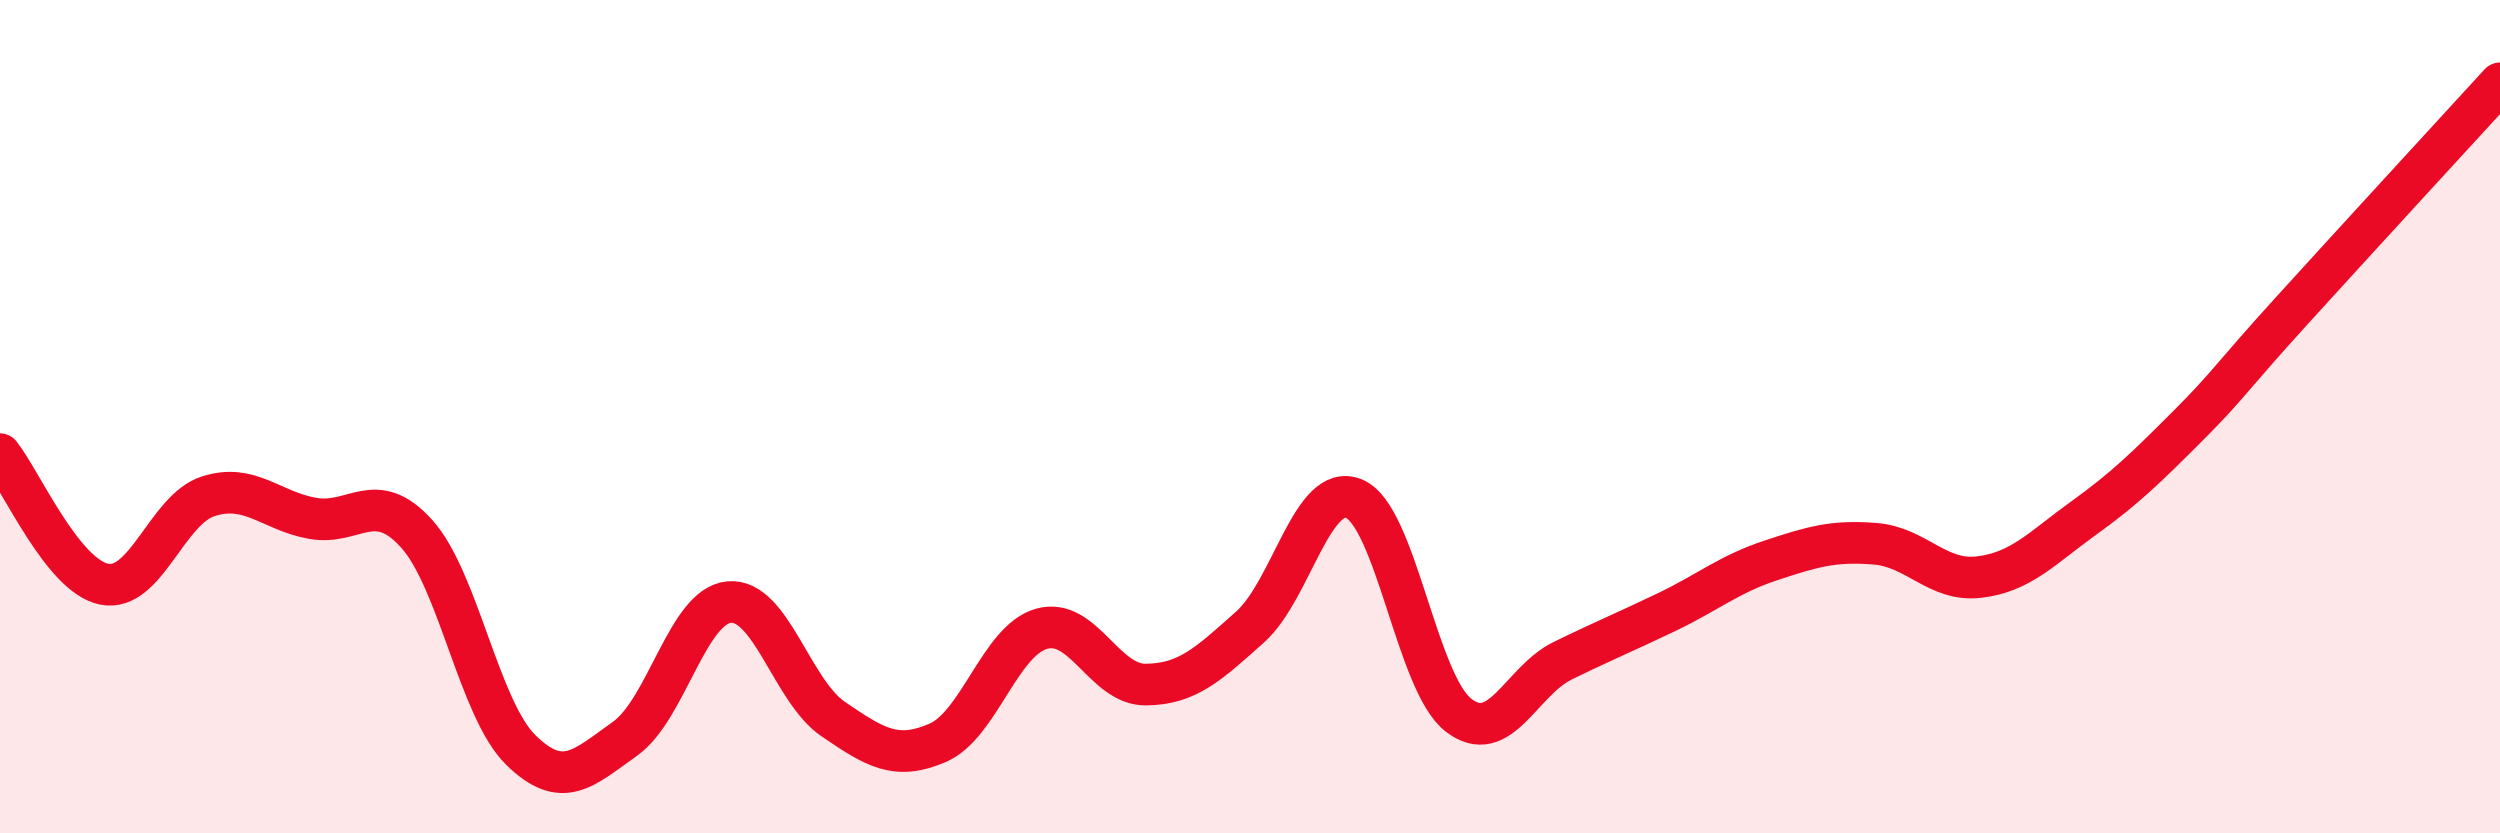 
    <svg width="60" height="20" viewBox="0 0 60 20" xmlns="http://www.w3.org/2000/svg">
      <path
        d="M 0,10.9 C 0.5,11.52 1.5,13.82 2.5,14.02 C 3.5,14.22 4,12.23 5,11.91 C 6,11.59 6.5,12.26 7.5,12.44 C 8.5,12.62 9,11.7 10,12.81 C 11,13.92 11.5,17.02 12.5,18 C 13.5,18.98 14,18.44 15,17.73 C 16,17.02 16.5,14.54 17.5,14.45 C 18.5,14.36 19,16.58 20,17.26 C 21,17.94 21.5,18.26 22.5,17.83 C 23.5,17.4 24,15.37 25,15.09 C 26,14.81 26.5,16.44 27.5,16.43 C 28.5,16.42 29,15.94 30,15.05 C 31,14.16 31.5,11.55 32.5,11.97 C 33.5,12.39 34,16.38 35,17.16 C 36,17.94 36.5,16.35 37.5,15.86 C 38.5,15.37 39,15.17 40,14.69 C 41,14.21 41.5,13.78 42.5,13.45 C 43.5,13.12 44,12.97 45,13.05 C 46,13.13 46.5,13.97 47.5,13.85 C 48.5,13.73 49,13.16 50,12.44 C 51,11.72 51.5,11.23 52.5,10.23 C 53.5,9.23 53.5,9.11 55,7.46 C 56.5,5.81 59,3.09 60,2L60 20L0 20Z"
        fill="#EB0A25"
        opacity="0.1"
        stroke-linecap="round"
        stroke-linejoin="round"
      />
      <path
        d="M 0,10.9 C 0.5,11.52 1.5,13.82 2.5,14.02 C 3.5,14.22 4,12.23 5,11.91 C 6,11.59 6.5,12.26 7.5,12.44 C 8.5,12.62 9,11.7 10,12.81 C 11,13.92 11.5,17.02 12.5,18 C 13.5,18.98 14,18.44 15,17.73 C 16,17.02 16.5,14.54 17.5,14.45 C 18.5,14.36 19,16.58 20,17.26 C 21,17.94 21.5,18.26 22.5,17.83 C 23.5,17.4 24,15.37 25,15.09 C 26,14.81 26.5,16.44 27.5,16.43 C 28.5,16.42 29,15.94 30,15.05 C 31,14.16 31.5,11.55 32.5,11.97 C 33.5,12.39 34,16.38 35,17.16 C 36,17.94 36.5,16.35 37.5,15.86 C 38.5,15.37 39,15.17 40,14.69 C 41,14.21 41.5,13.78 42.5,13.45 C 43.5,13.12 44,12.97 45,13.05 C 46,13.13 46.5,13.97 47.5,13.85 C 48.5,13.73 49,13.16 50,12.44 C 51,11.72 51.5,11.23 52.5,10.23 C 53.5,9.23 53.5,9.11 55,7.46 C 56.5,5.81 59,3.09 60,2"
        stroke="#EB0A25"
        stroke-width="1"
        fill="none"
        stroke-linecap="round"
        stroke-linejoin="round"
      />
    </svg>
  